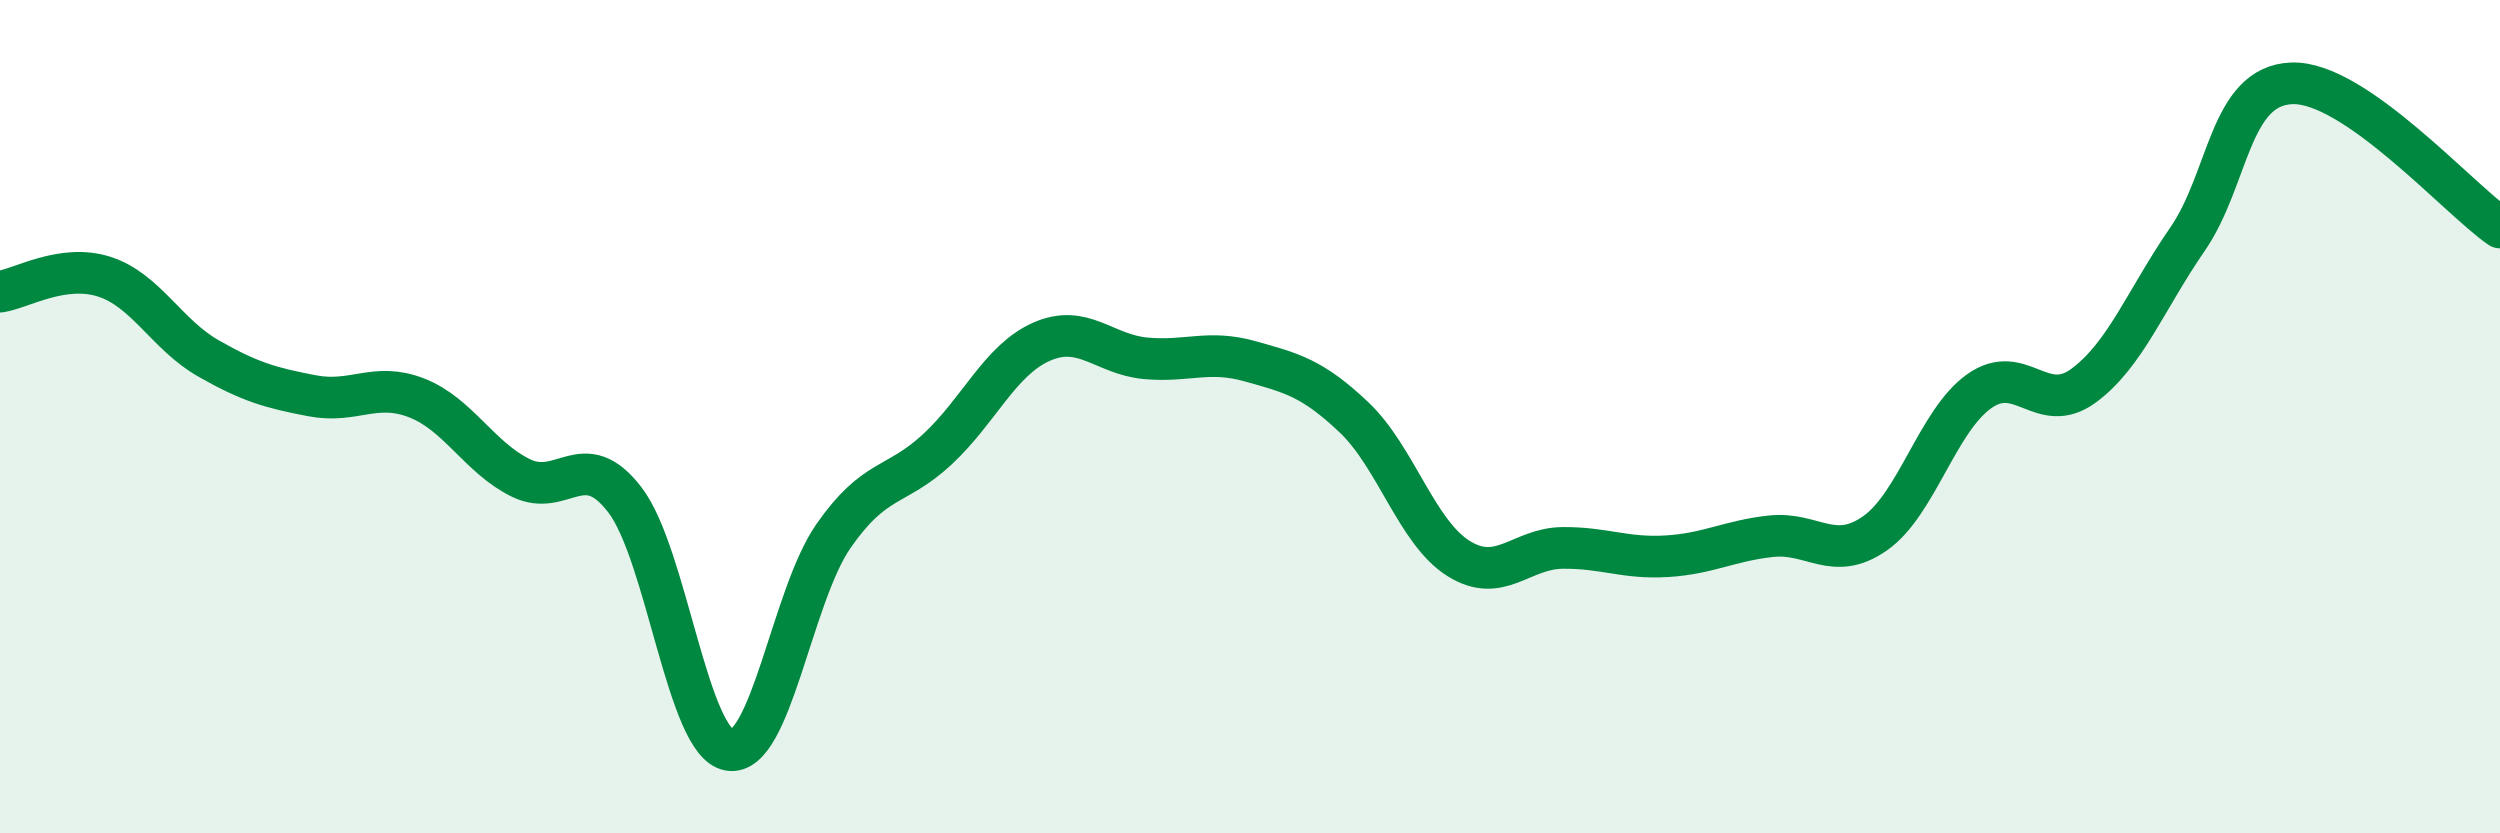 
    <svg width="60" height="20" viewBox="0 0 60 20" xmlns="http://www.w3.org/2000/svg">
      <path
        d="M 0,7 C 0.5,6.93 1.5,6.32 2.5,6.64 C 3.5,6.96 4,8.03 5,8.6 C 6,9.17 6.5,9.31 7.5,9.5 C 8.5,9.69 9,9.16 10,9.55 C 11,9.94 11.5,10.98 12.5,11.47 C 13.5,11.96 14,10.69 15,12 C 16,13.31 16.5,17.83 17.5,18 C 18.5,18.17 19,14.31 20,12.87 C 21,11.43 21.5,11.71 22.5,10.78 C 23.5,9.85 24,8.64 25,8.2 C 26,7.76 26.5,8.51 27.5,8.6 C 28.5,8.69 29,8.39 30,8.67 C 31,8.95 31.5,9.07 32.5,10.02 C 33.5,10.97 34,12.77 35,13.4 C 36,14.03 36.5,13.16 37.5,13.15 C 38.5,13.14 39,13.41 40,13.35 C 41,13.29 41.5,12.98 42.5,12.87 C 43.5,12.76 44,13.5 45,12.8 C 46,12.1 46.5,10.1 47.5,9.39 C 48.5,8.68 49,9.99 50,9.26 C 51,8.53 51.5,7.19 52.5,5.74 C 53.5,4.29 53.5,2.06 55,2 C 56.5,1.94 59,4.77 60,5.46L60 20L0 20Z"
        fill="#008740"
        opacity="0.1"
        stroke-linecap="round"
        stroke-linejoin="round"
      />
      <path
        d="M 0,7 C 0.5,6.93 1.5,6.32 2.5,6.64 C 3.5,6.96 4,8.03 5,8.6 C 6,9.17 6.5,9.31 7.5,9.5 C 8.5,9.69 9,9.16 10,9.55 C 11,9.94 11.5,10.98 12.5,11.47 C 13.5,11.96 14,10.69 15,12 C 16,13.31 16.5,17.83 17.5,18 C 18.5,18.17 19,14.31 20,12.87 C 21,11.43 21.5,11.71 22.5,10.78 C 23.5,9.85 24,8.64 25,8.2 C 26,7.76 26.5,8.51 27.5,8.6 C 28.5,8.69 29,8.39 30,8.67 C 31,8.95 31.5,9.07 32.5,10.02 C 33.5,10.97 34,12.77 35,13.4 C 36,14.03 36.5,13.16 37.5,13.15 C 38.5,13.14 39,13.41 40,13.35 C 41,13.29 41.5,12.98 42.5,12.87 C 43.5,12.76 44,13.5 45,12.8 C 46,12.1 46.5,10.1 47.5,9.39 C 48.5,8.68 49,9.99 50,9.26 C 51,8.53 51.5,7.19 52.5,5.74 C 53.5,4.29 53.5,2.06 55,2 C 56.5,1.94 59,4.77 60,5.46"
        stroke="#008740"
        stroke-width="1"
        fill="none"
        stroke-linecap="round"
        stroke-linejoin="round"
      />
    </svg>
  